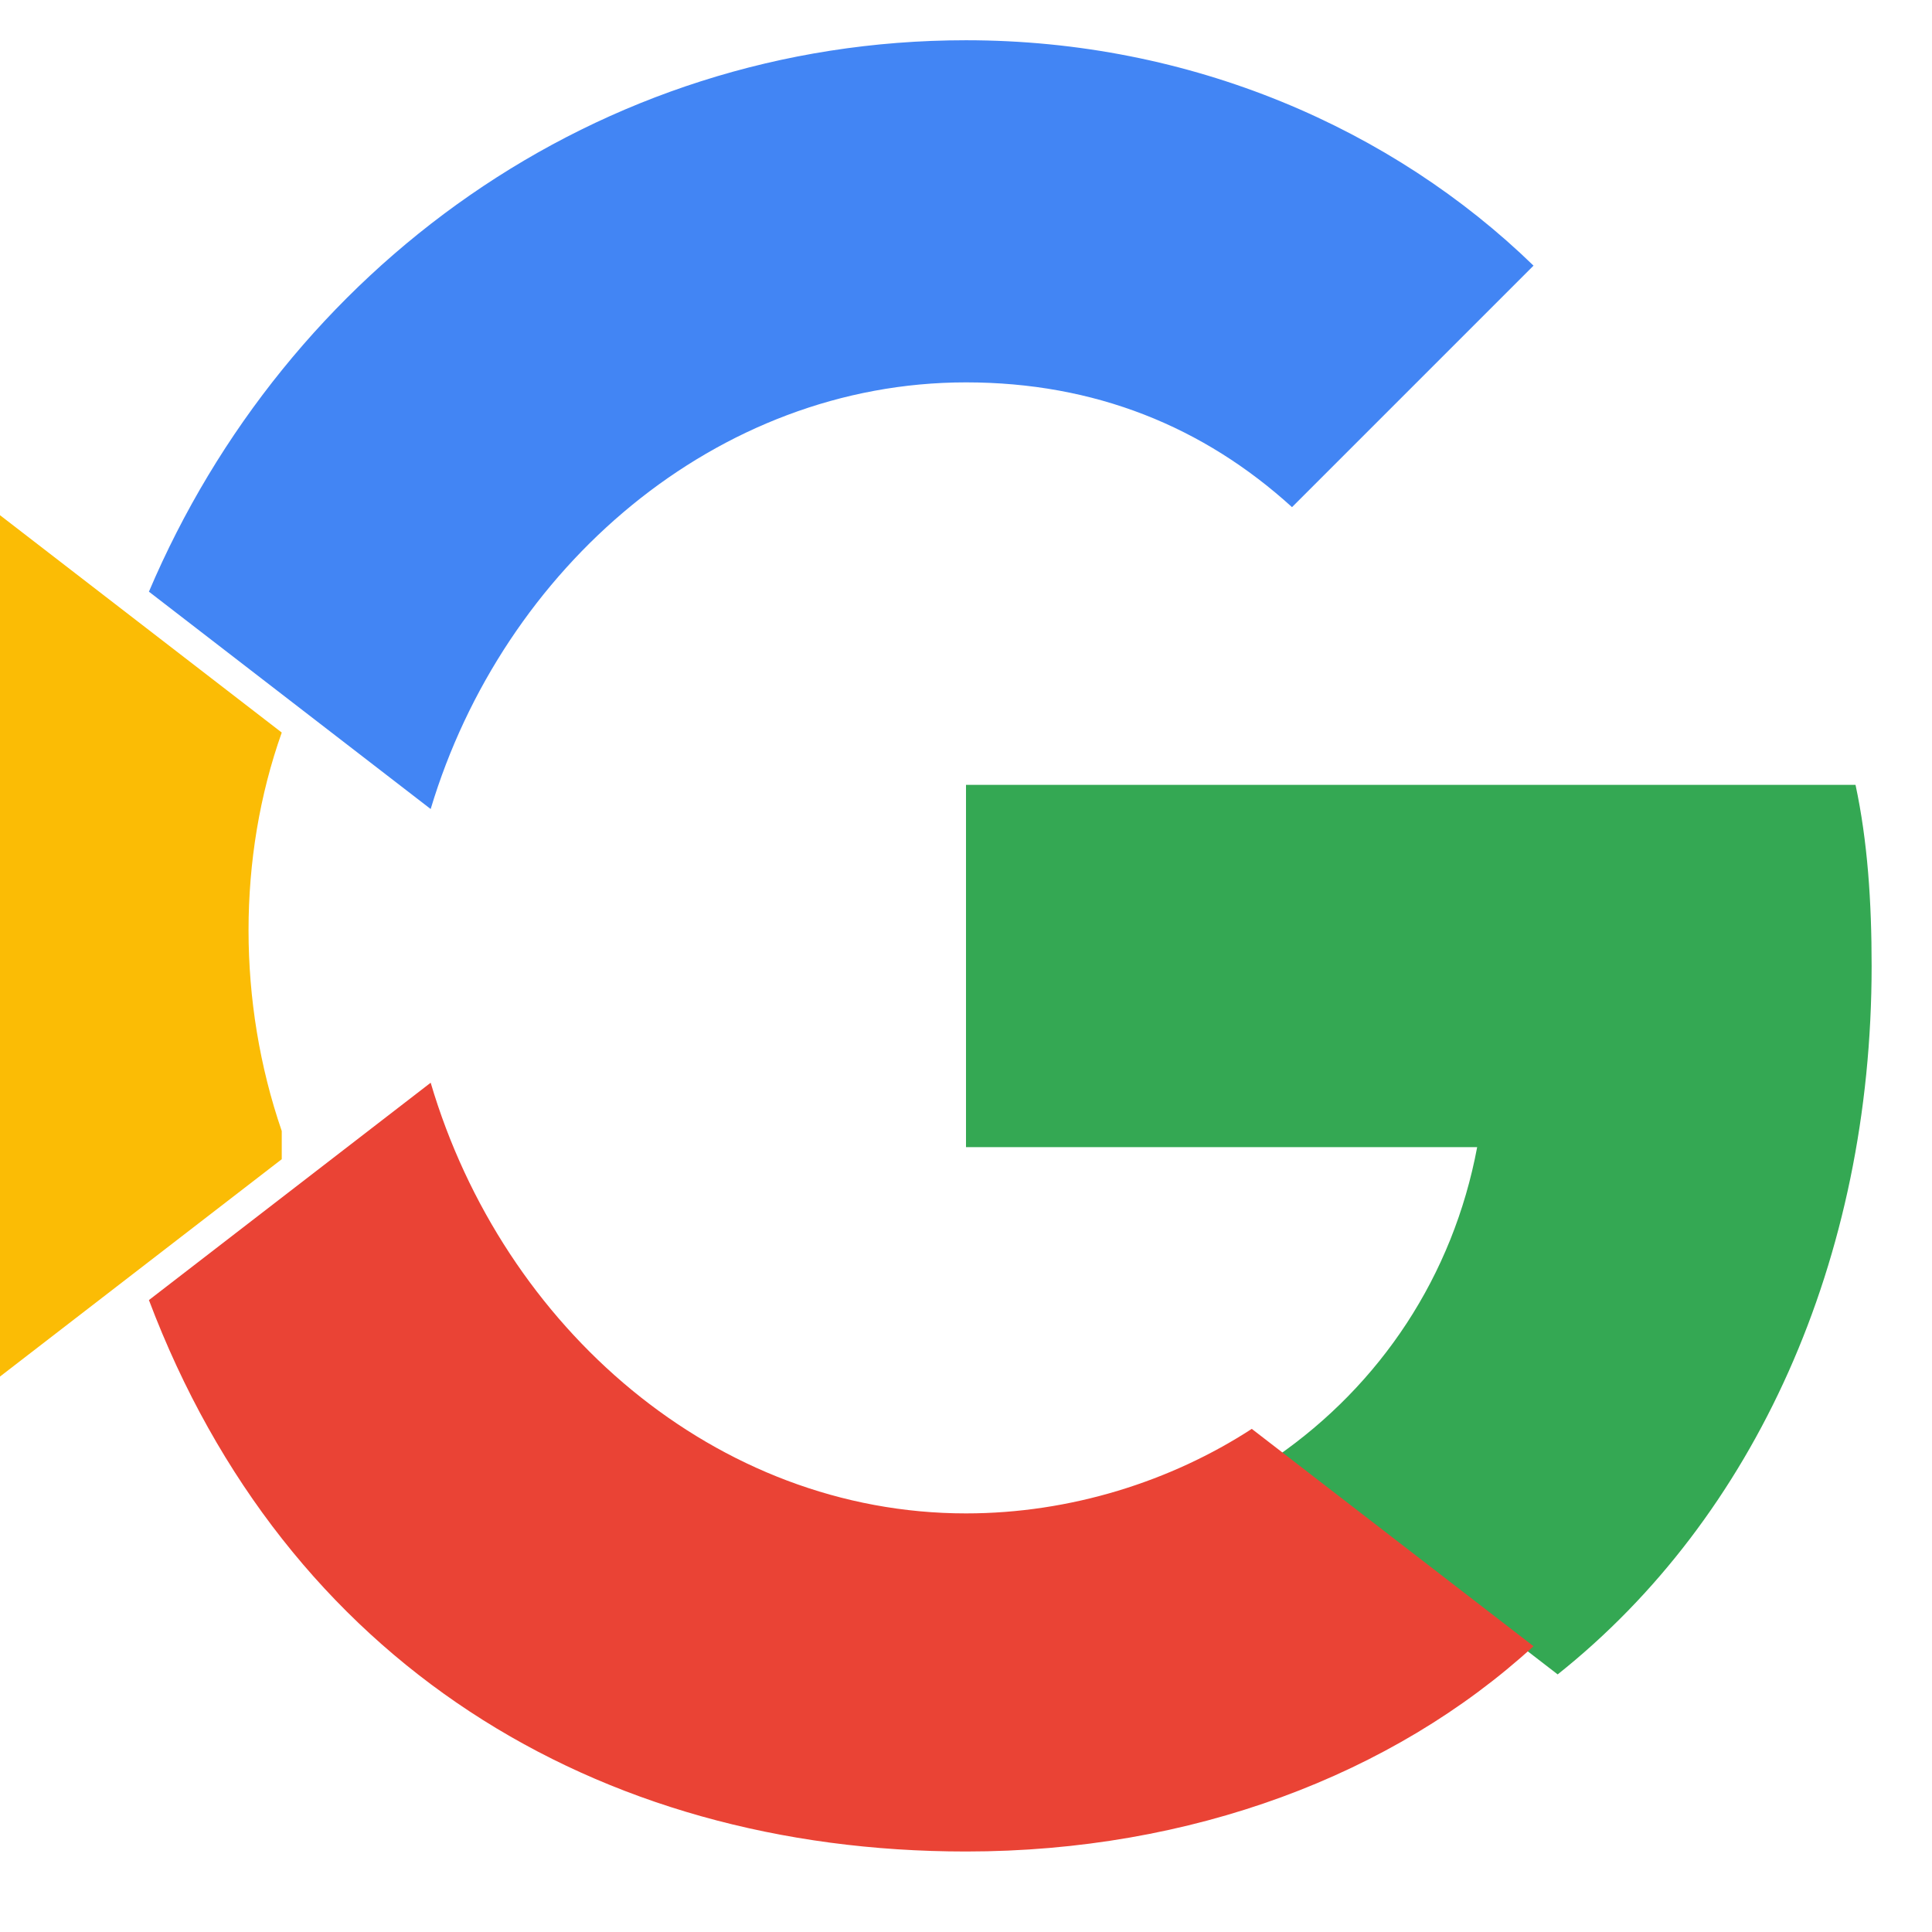 <svg xmlns="http://www.w3.org/2000/svg" viewBox="0 0 48 48" width="48px" height="48px">
  <path fill="#4285F4" d="M24 9.5c3.2 0 5.9 1.1 8.1 3.1l6-6C34.6 3.2 29.6 1 24 1 14.8 1 7.1 6.7 3.7 14.7l7 5.4C12.5 14.1 17.8 9.5 24 9.5z"/>
  <path fill="#34A853" d="M46.5 24c0-1.6-.1-3.1-.4-4.5H24v9h12.7c-.6 3.2-2.4 5.9-5 7.7l7 5.4C43.6 37.7 46.5 31.3 46.5 24z"/>
  <path fill="#FBBC05" d="M7 28.1c-1.1-3.2-1.1-6.8 0-9.9l-7-5.4C-1.6 17.1-1.6 30.9 0 34.2l7-5.4z"/>
  <path fill="#EA4335" d="M24 46c5.6 0 10.6-1.9 14.1-5.1l-7-5.4c-2 1.3-4.5 2.1-7.1 2.1-6.2 0-11.5-4.6-13.3-10.7l-7 5.4C7.1 41.3 14.8 46 24 46z"/>
  <path fill="none" d="M0 0h48v48H0z"/>
</svg>
